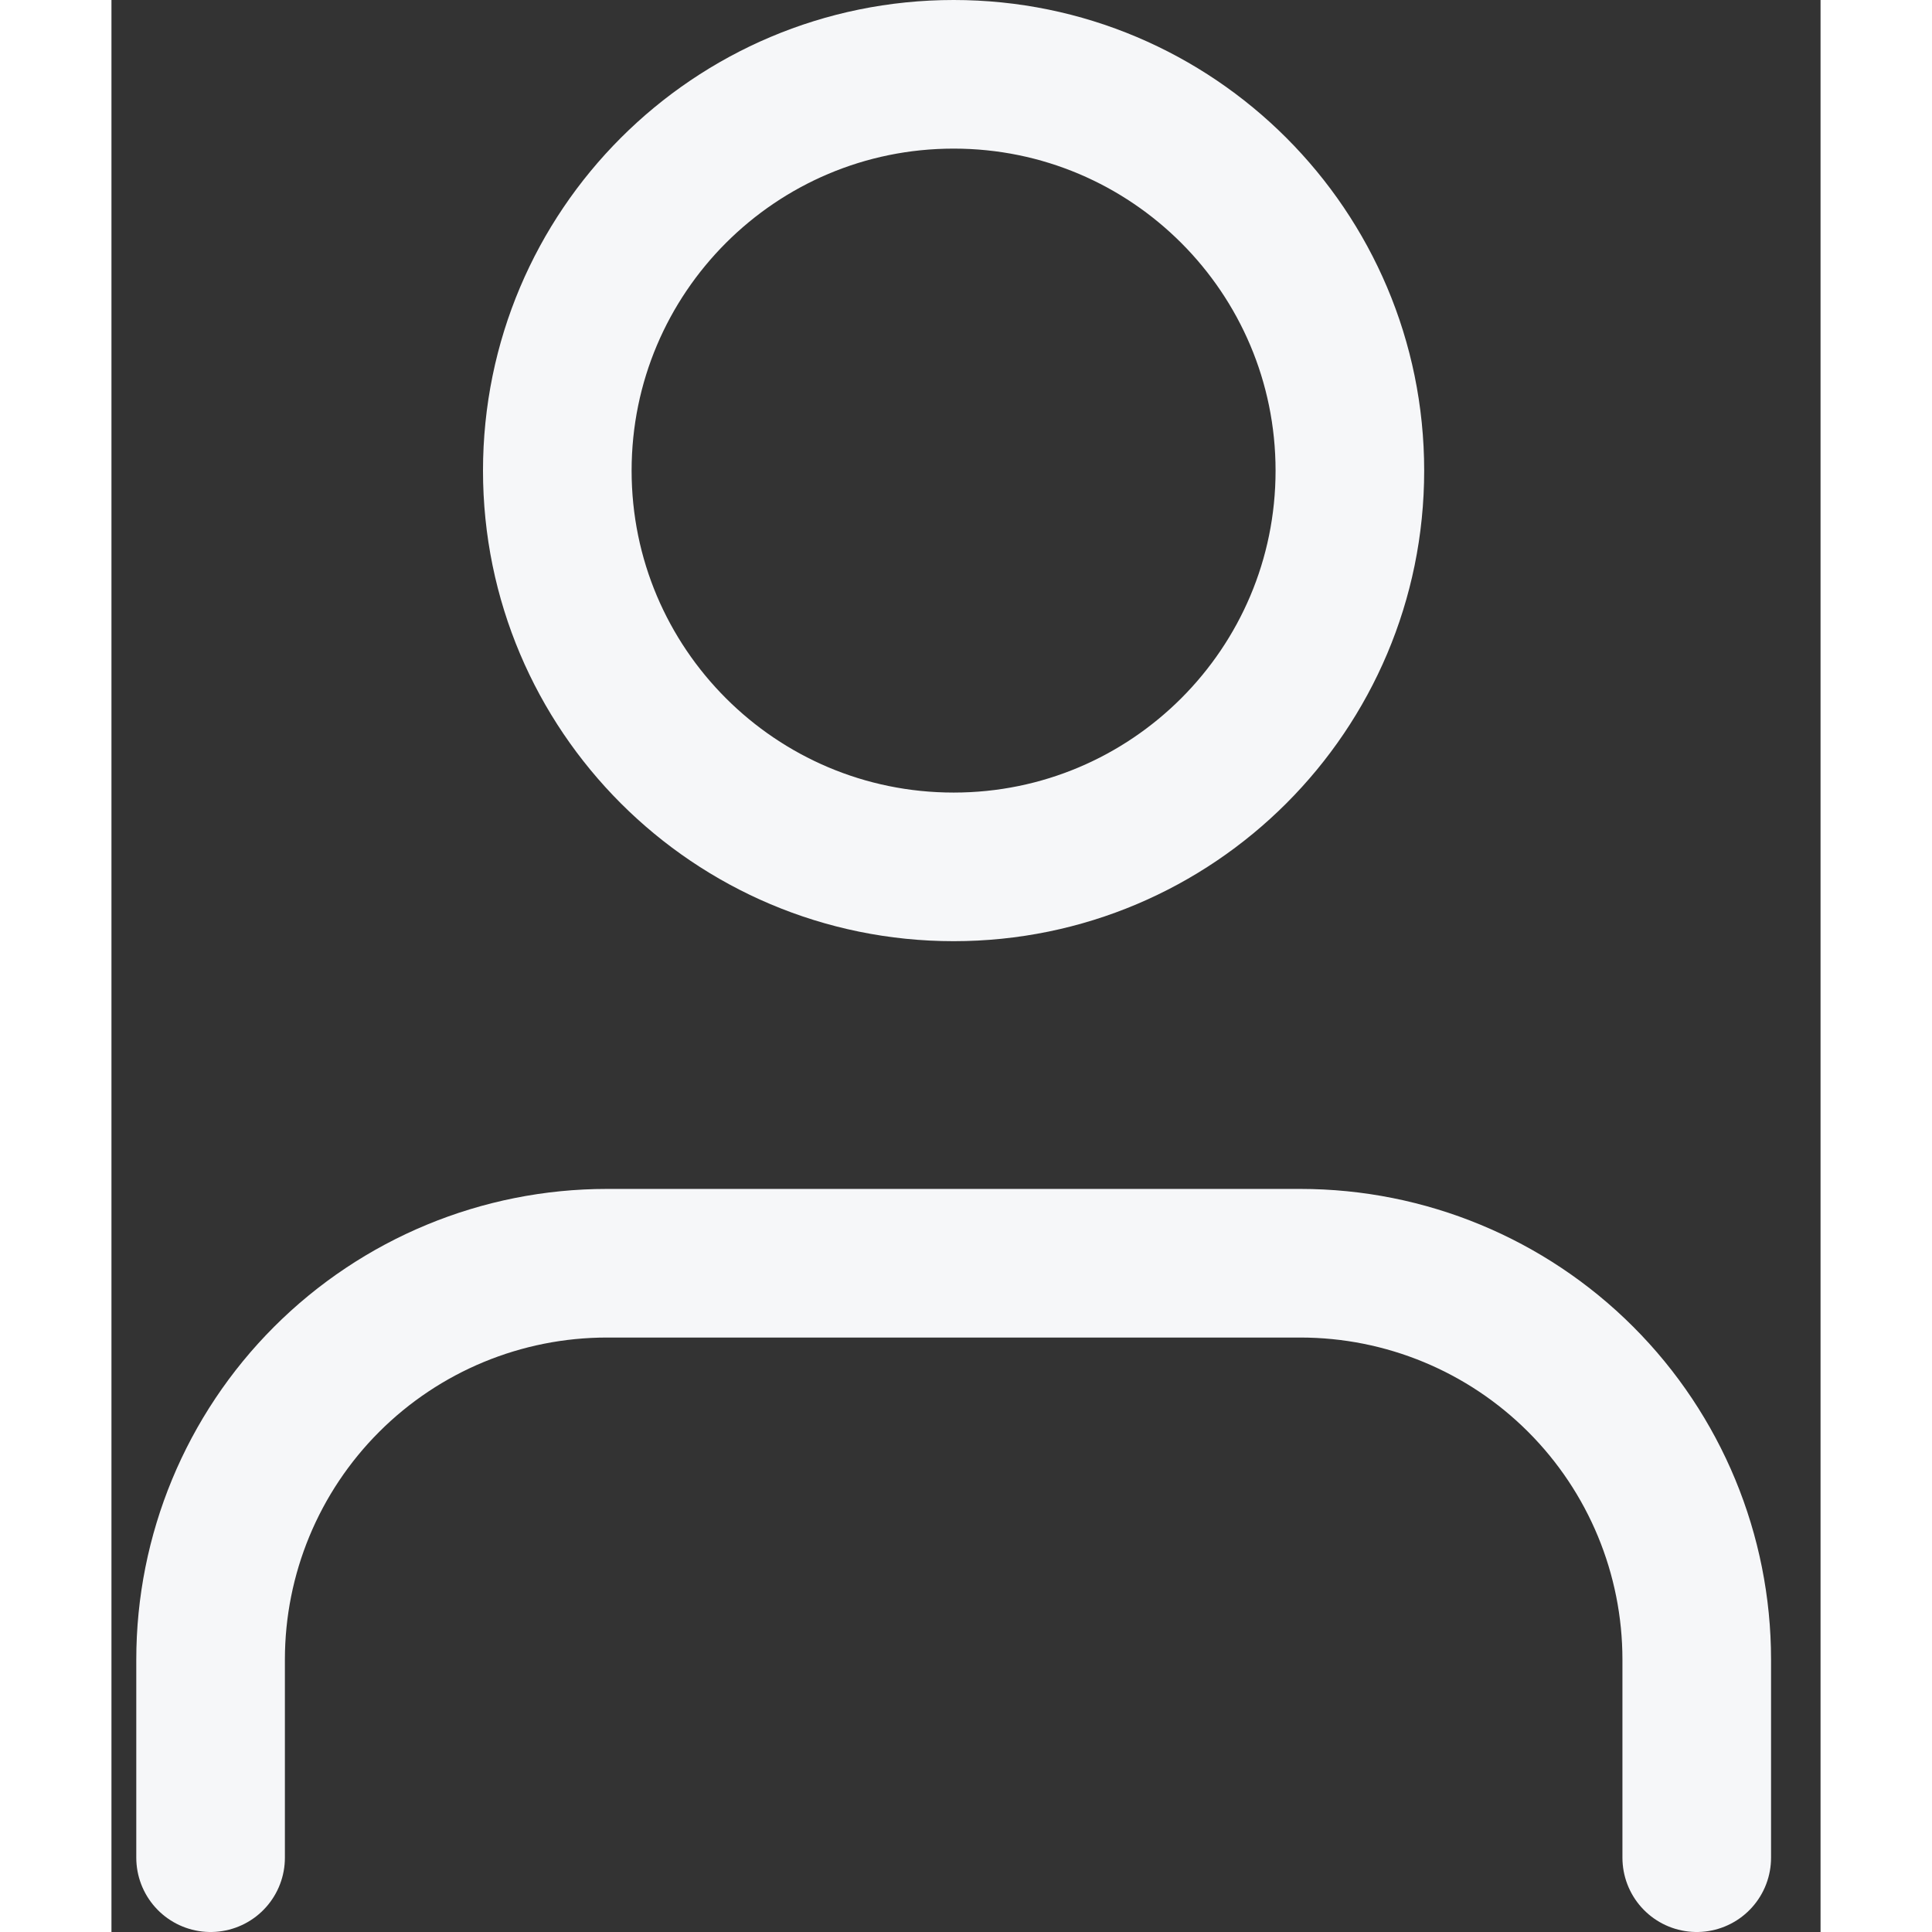 <svg width="20px" height="20px" viewBox="0 1.5 11.5 13" fill="none" xmlns="http://www.w3.org/2000/svg">
    <rect x="0" y="1.5" width="11.5" height="13" fill="#333333" stroke="none"/>
    <path
        d="M10.667 14V12.667C10.667 11.959 10.386 11.281 9.886 10.781C9.386 10.281 8.708 10 8 10H3.334C2.626 10 1.948 10.281 1.448 10.781C0.948 11.281 0.667 11.959 0.667 12.667V14"
        stroke="#F6F7F9" stroke-linecap="round" stroke-linejoin="round" />
    <path
        d="M5.667 7.333C7.139 7.333 8.333 6.139 8.333 4.667C8.333 3.194 7.139 2 5.667 2C4.194 2 3 3.194 3 4.667C3 6.139 4.194 7.333 5.667 7.333Z"
        stroke="#F6F7F9" stroke-linecap="round" stroke-linejoin="round" />
</svg>